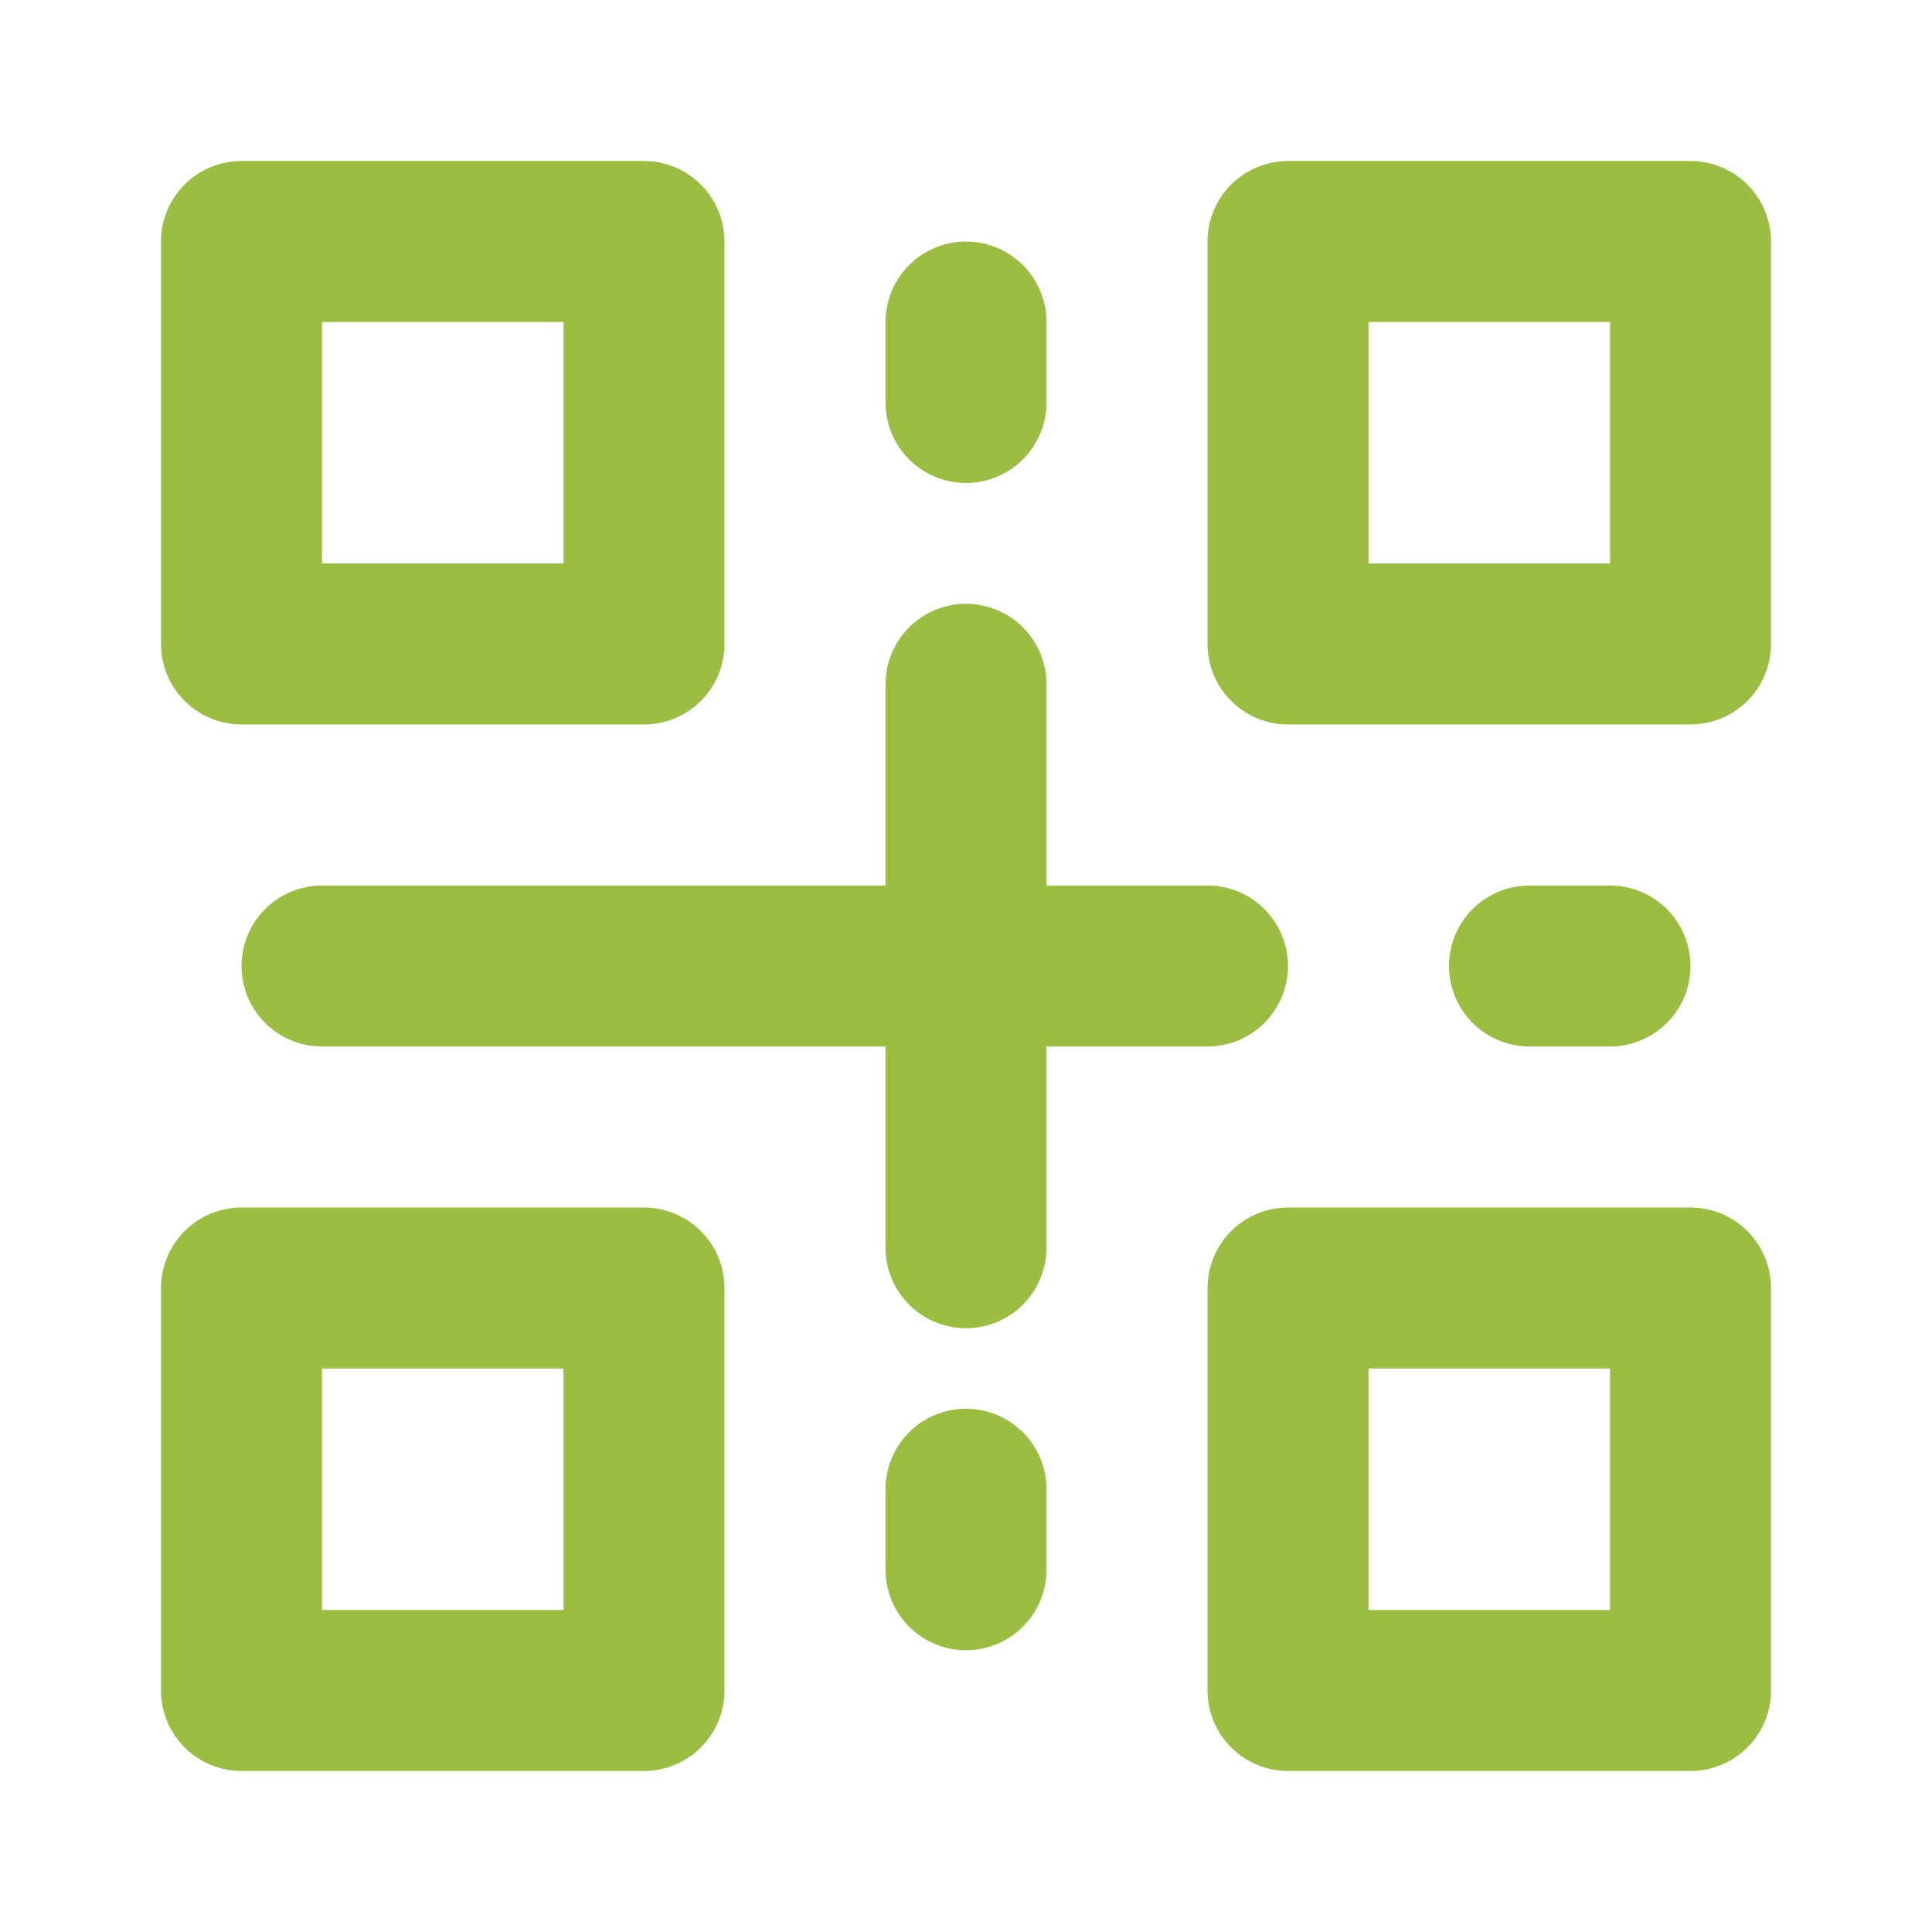 <?xml version="1.0" encoding="UTF-8"?> <svg xmlns="http://www.w3.org/2000/svg" width="28" height="28" viewBox="0 0 28 28" fill="none"> <rect x="18.667" y="3.5" width="5.833" height="5.833" stroke="#9BBE42" stroke-width="2.333" stroke-linecap="round" stroke-linejoin="round"></rect> <rect x="18.667" y="18.667" width="5.833" height="5.833" stroke="#9BBE42" stroke-width="2.333" stroke-linecap="round" stroke-linejoin="round"></rect> <rect x="3.5" y="18.667" width="5.833" height="5.833" stroke="#9BBE42" stroke-width="2.333" stroke-linecap="round" stroke-linejoin="round"></rect> <rect x="3.5" y="3.5" width="5.833" height="5.833" stroke="#9BBE42" stroke-width="2.333" stroke-linecap="round" stroke-linejoin="round"></rect> <path d="M4.667 14L17.5 14" stroke="#9BBE42" stroke-width="2.333" stroke-linecap="round" stroke-linejoin="round"></path> <path d="M22.167 14L23.333 14" stroke="#9BBE42" stroke-width="2.333" stroke-linecap="round" stroke-linejoin="round"></path> <path d="M14 21.583V22.75" stroke="#9BBE42" stroke-width="2.333" stroke-linecap="round" stroke-linejoin="round"></path> <path d="M14 9.917V18.083" stroke="#9BBE42" stroke-width="2.333" stroke-linecap="round" stroke-linejoin="round"></path> <path d="M14 4.667V5.833" stroke="#9BBE42" stroke-width="2.333" stroke-linecap="round" stroke-linejoin="round"></path> </svg> 